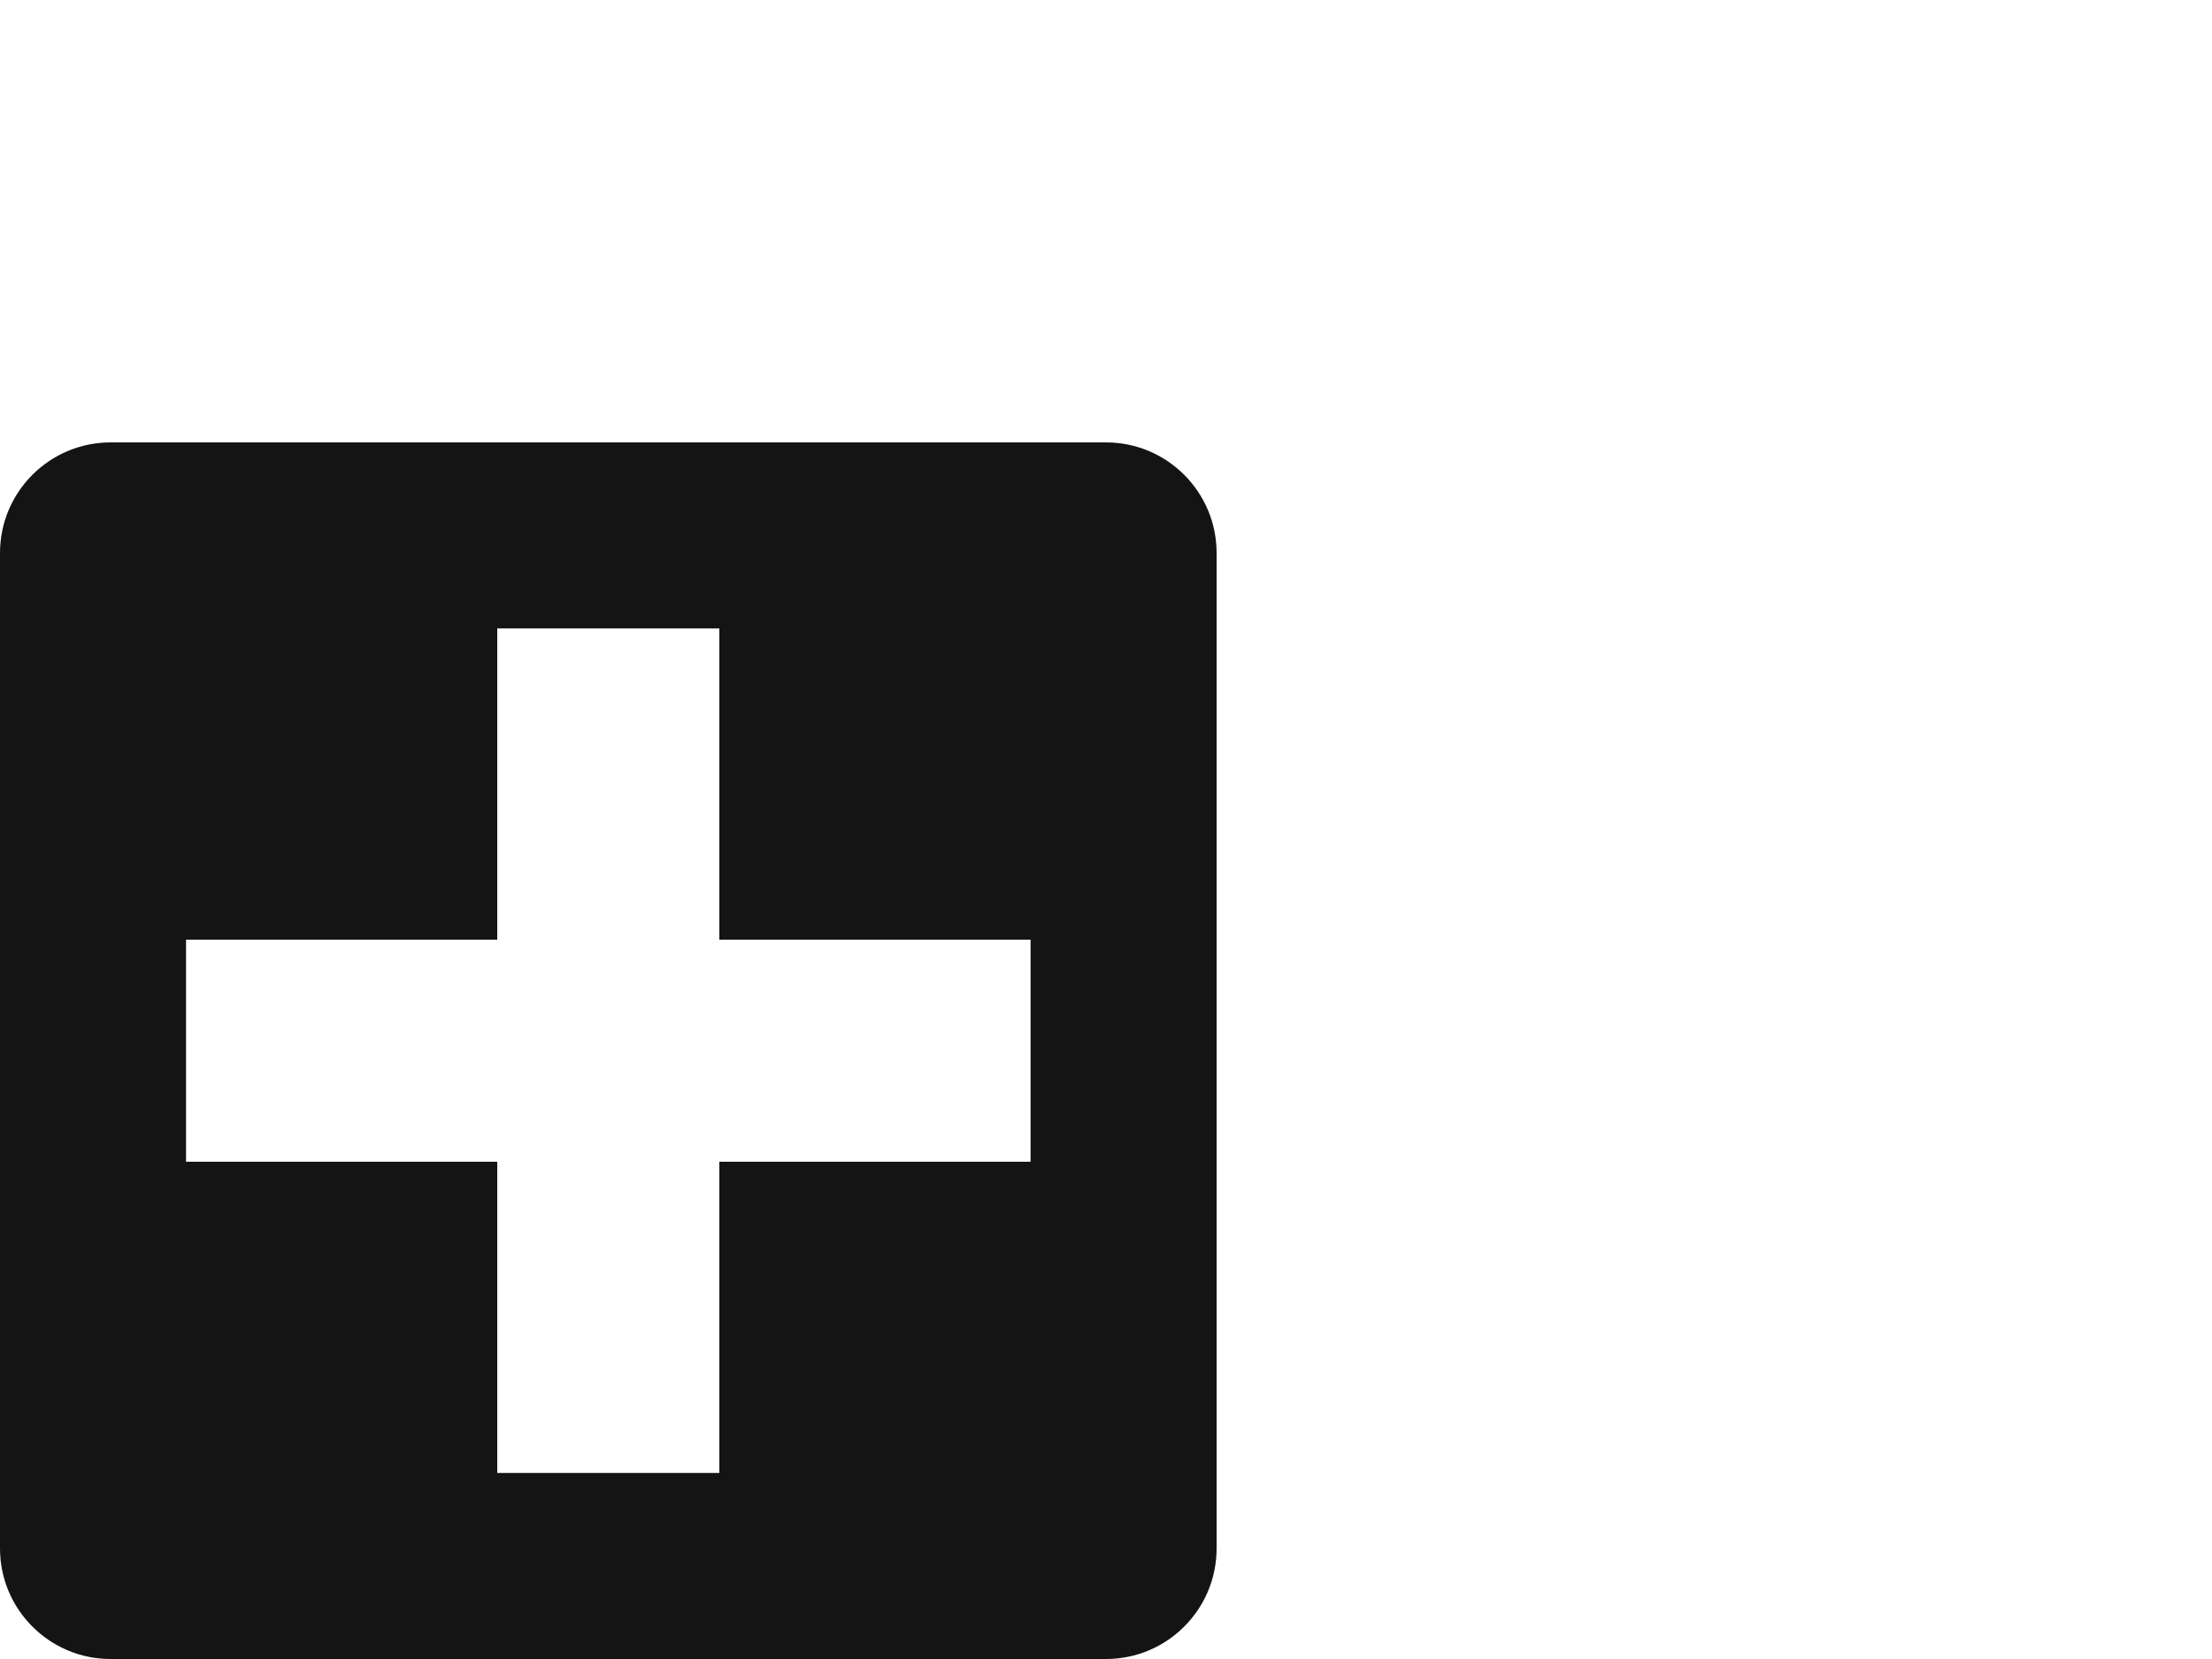 <?xml version="1.0" encoding="UTF-8"?>
<svg id="Ebene_1" data-name="Ebene 1" xmlns="http://www.w3.org/2000/svg" width="100" height="75" viewBox="0 0 100 75">
  <defs>
    <style>
      .cls-1 {
        fill: #141414;
        stroke-width: 0px;
      }
    </style>
  </defs>
  <path class="cls-1" d="M50,20H5c-2.76,0-5,2.24-5,5v45c0,2.76,2.24,5,5,5h45c2.76,0,5-2.24,5-5V25c0-2.76-2.24-5-5-5ZM46.59,52.52h-14.07v14.07h-10.04v-14.07h-14.07v-10.04h14.07v-14.07h10.04v14.07h14.07v10.04Z"/>
</svg>